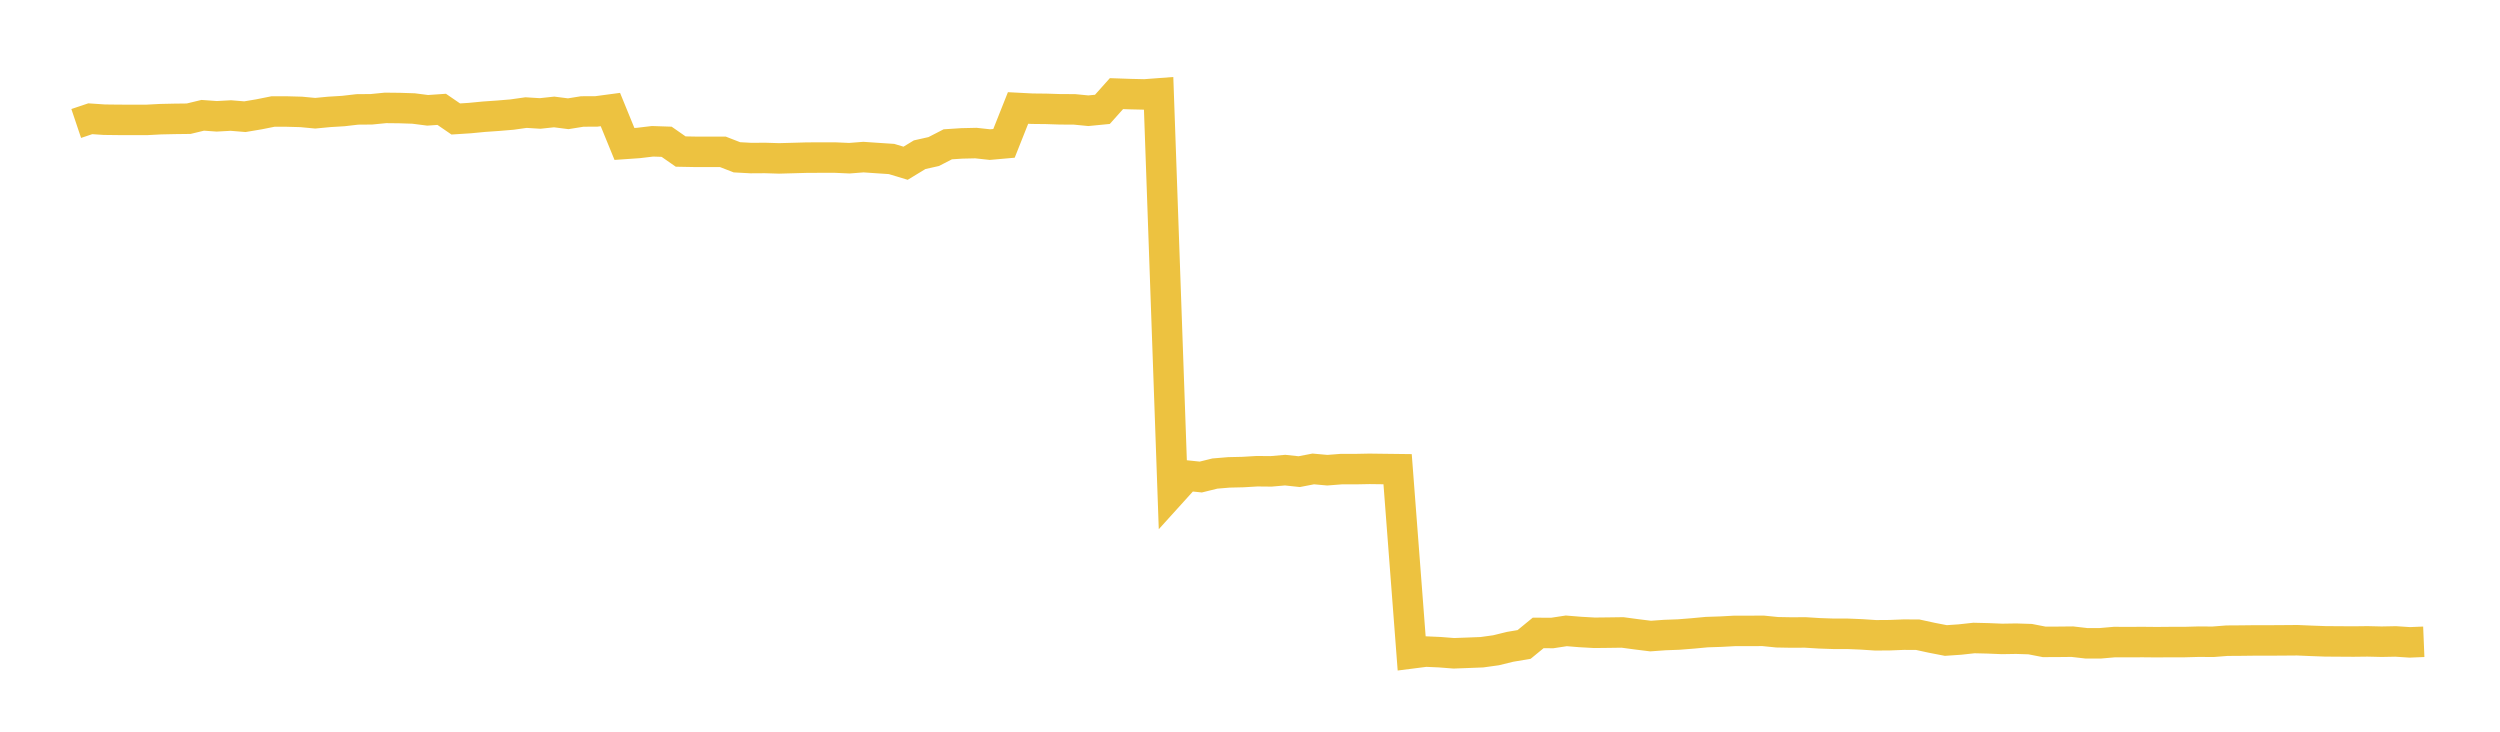 <svg width="164" height="48" xmlns="http://www.w3.org/2000/svg" xmlns:xlink="http://www.w3.org/1999/xlink"><path fill="none" stroke="rgb(237,194,64)" stroke-width="2" d="M5,8.1L5.922,7.79L6.844,7.852L7.766,7.863L8.689,7.866L9.611,7.866L10.533,7.818L11.455,7.798L12.377,7.787L13.299,7.564L14.222,7.63L15.144,7.579L16.066,7.655L16.988,7.5L17.91,7.315L18.832,7.316L19.754,7.341L20.677,7.428L21.599,7.34L22.521,7.284L23.443,7.177L24.365,7.169L25.287,7.078L26.21,7.088L27.132,7.118L28.054,7.237L28.976,7.173L29.898,7.805L30.82,7.746L31.743,7.657L32.665,7.593L33.587,7.516L34.509,7.386L35.431,7.443L36.353,7.344L37.275,7.462L38.198,7.313L39.12,7.309L40.042,7.186L40.964,9.443L41.886,9.379L42.808,9.269L43.731,9.3L44.653,9.942L45.575,9.959L46.497,9.959L47.419,9.96L48.341,10.319L49.263,10.369L50.186,10.363L51.108,10.391L52.03,10.366L52.952,10.34L53.874,10.337L54.796,10.337L55.719,10.378L56.641,10.306L57.563,10.369L58.485,10.43L59.407,10.709L60.329,10.149L61.251,9.942L62.174,9.467L63.096,9.407L64.018,9.386L64.94,9.486L65.862,9.404L66.784,7.083L67.707,7.131L68.629,7.141L69.551,7.171L70.473,7.174L71.395,7.264L72.317,7.174L73.24,6.142L74.162,6.174L75.084,6.195L76.006,6.126L76.928,32.217L77.85,31.198L78.772,31.293L79.695,31.065L80.617,30.988L81.539,30.967L82.461,30.912L83.383,30.921L84.305,30.841L85.228,30.94L86.15,30.762L87.072,30.845L87.994,30.773L88.916,30.774L89.838,30.756L90.76,30.768L91.683,30.779L92.605,42.861L93.527,42.743L94.449,42.784L95.371,42.856L96.293,42.822L97.216,42.786L98.138,42.658L99.06,42.432L99.982,42.276L100.904,41.52L101.826,41.525L102.749,41.384L103.671,41.459L104.593,41.511L105.515,41.501L106.437,41.488L107.359,41.612L108.281,41.726L109.204,41.659L110.126,41.625L111.048,41.552L111.97,41.466L112.892,41.436L113.814,41.386L114.737,41.387L115.659,41.383L116.581,41.476L117.503,41.493L118.425,41.488L119.347,41.545L120.269,41.577L121.192,41.577L122.114,41.615L123.036,41.676L123.958,41.669L124.88,41.633L125.802,41.637L126.725,41.838L127.647,42.017L128.569,41.954L129.491,41.853L130.413,41.875L131.335,41.913L132.257,41.898L133.18,41.927L134.102,42.107L135.024,42.103L135.946,42.094L136.868,42.2L137.79,42.199L138.713,42.119L139.635,42.123L140.557,42.118L141.479,42.127L142.401,42.119L143.323,42.119L144.246,42.094L145.168,42.101L146.09,42.029L147.012,42.023L147.934,42.012L148.856,42.013L149.778,42.007L150.701,42L151.623,42.039L152.545,42.073L153.467,42.079L154.389,42.085L155.311,42.074L156.234,42.096L157.156,42.078L158.078,42.139L159,42.101"></path></svg>